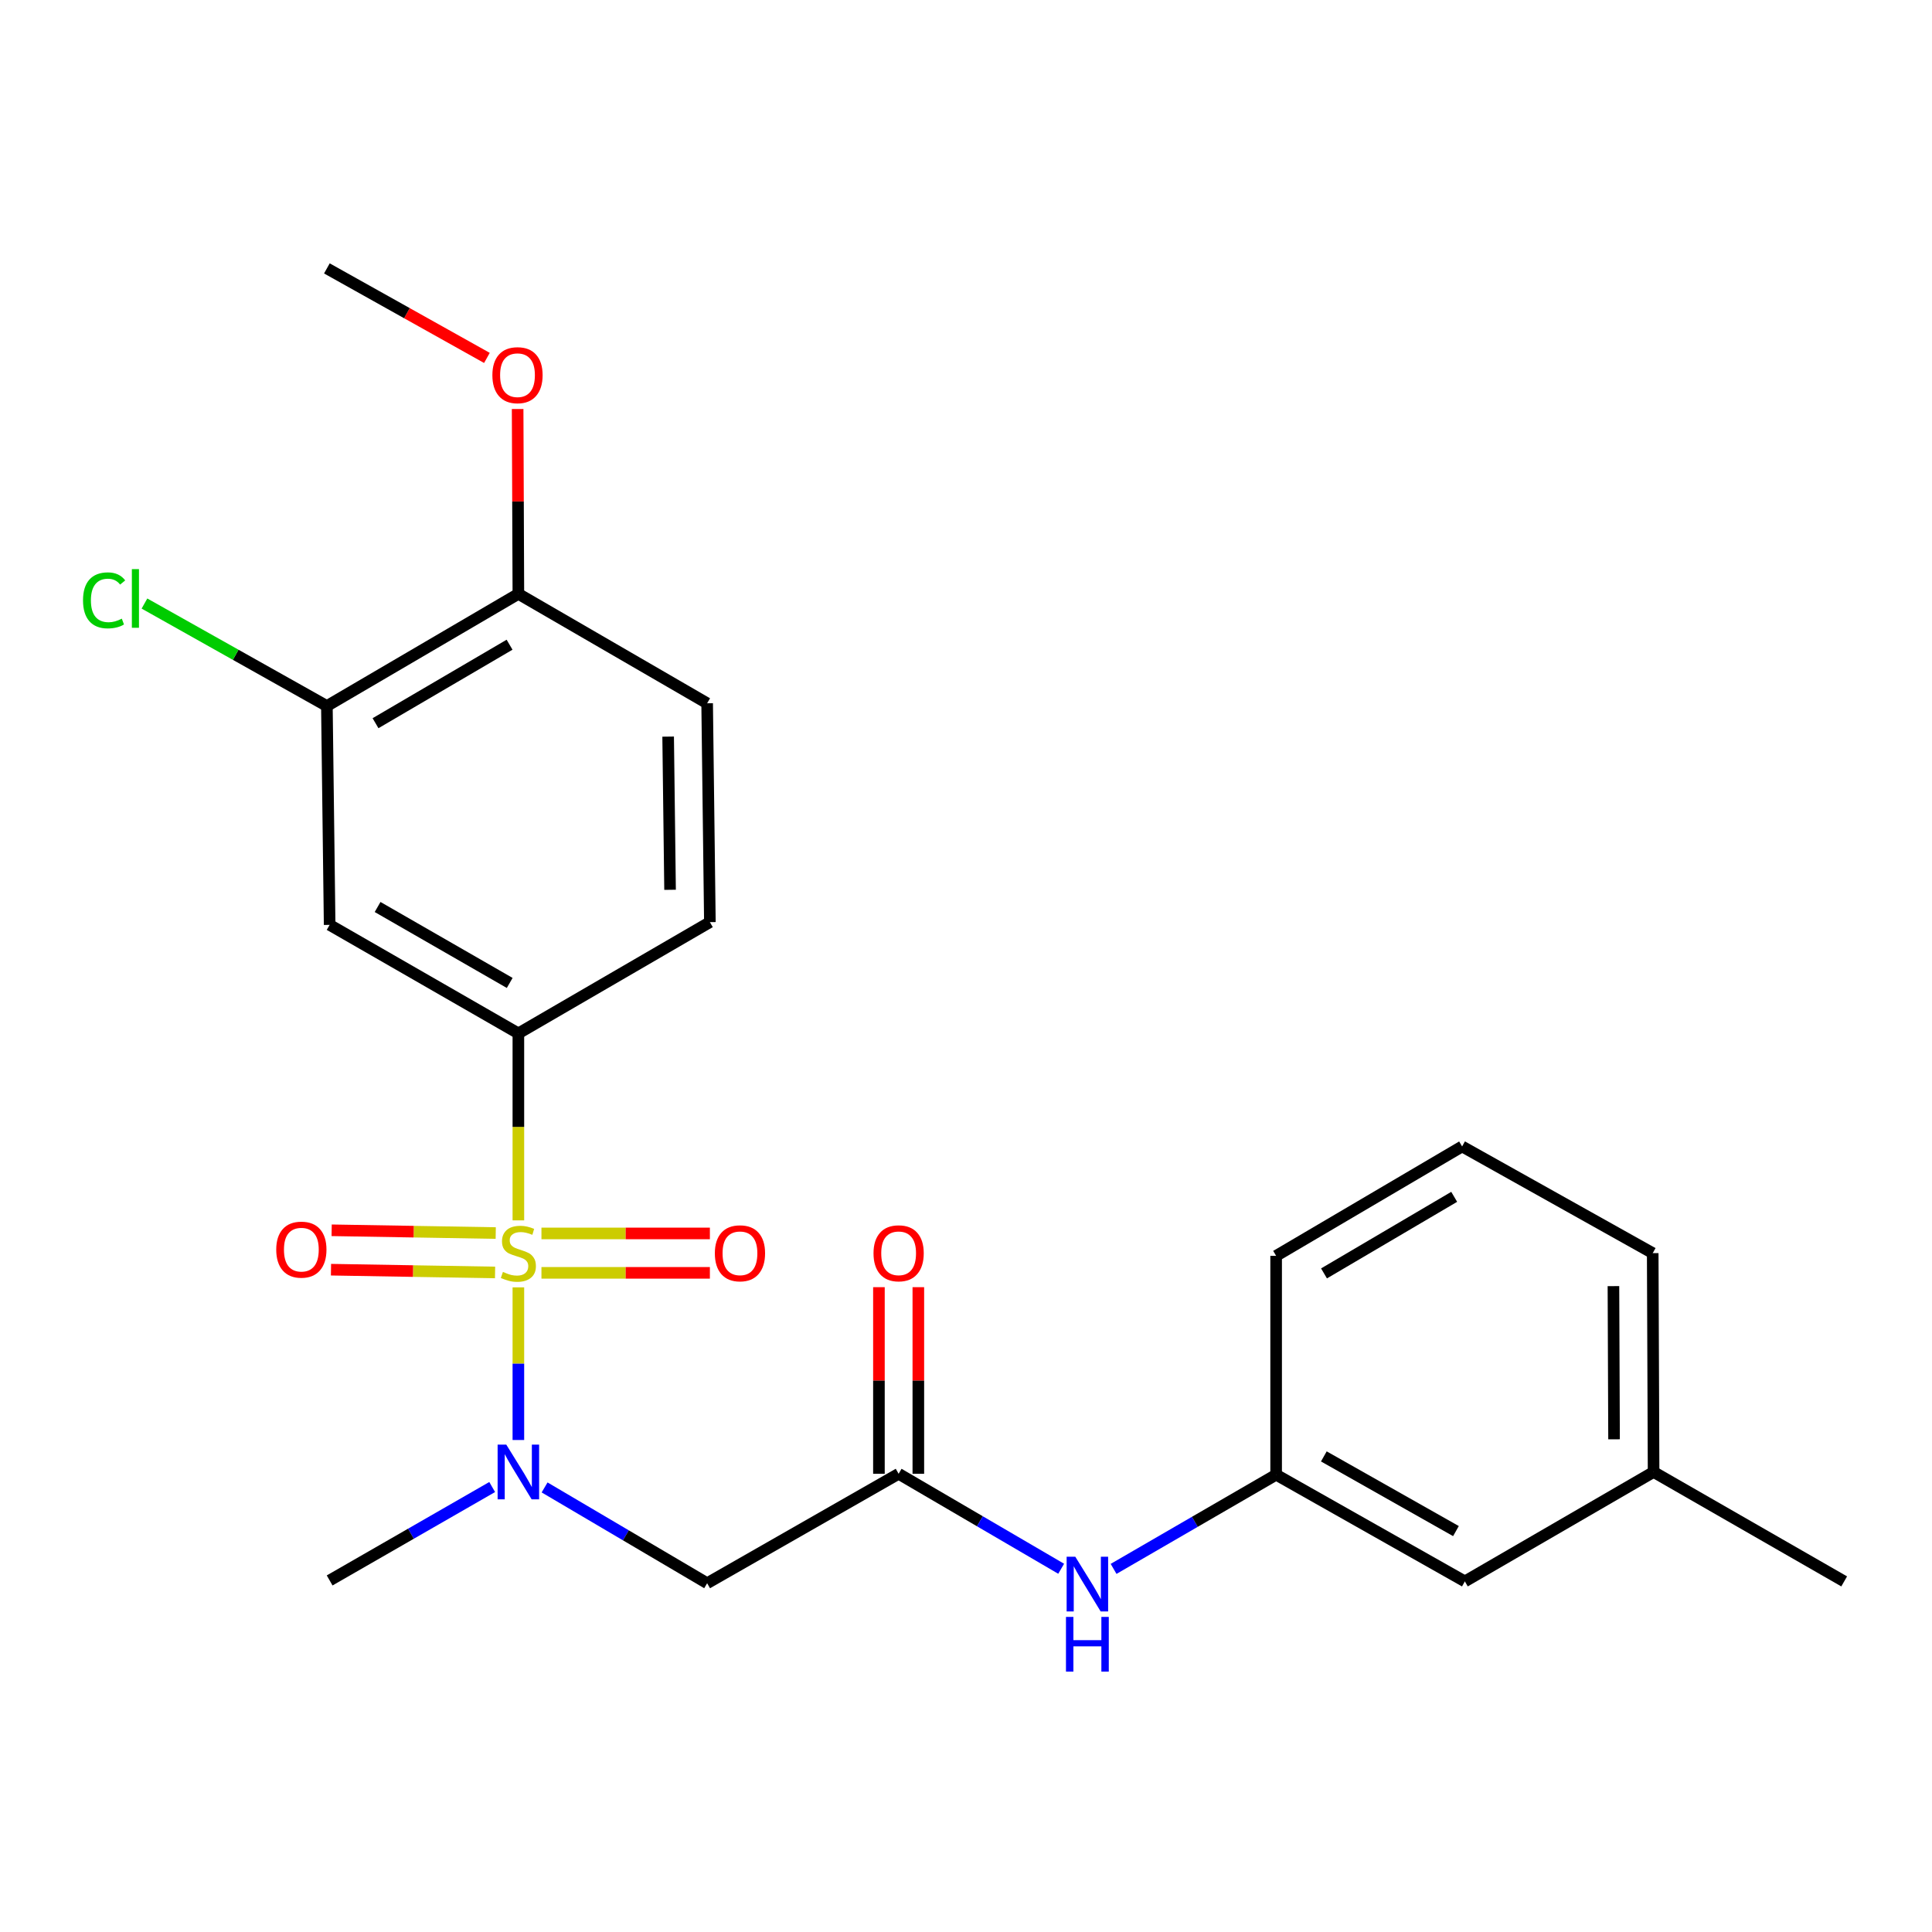 <?xml version='1.0' encoding='iso-8859-1'?>
<svg version='1.1' baseProfile='full'
              xmlns='http://www.w3.org/2000/svg'
                      xmlns:rdkit='http://www.rdkit.org/xml'
                      xmlns:xlink='http://www.w3.org/1999/xlink'
                  xml:space='preserve'
width='1000px' height='1000px' viewBox='0 0 1000 1000'>
<!-- END OF HEADER -->
<rect style='opacity:1.0;fill:#FFFFFF;stroke:none' width='1000' height='1000' x='0' y='0'> </rect>
<path class='bond-0' d='M 268.308,666.335 L 268.308,705.839' style='fill:none;fill-rule:evenodd;stroke:#CCCC00;stroke-width:6px;stroke-linecap:butt;stroke-linejoin:miter;stroke-opacity:1' />
<path class='bond-0' d='M 268.308,705.839 L 268.308,745.343' style='fill:none;fill-rule:evenodd;stroke:#0000FF;stroke-width:6px;stroke-linecap:butt;stroke-linejoin:miter;stroke-opacity:1' />
<path class='bond-1' d='M 268.308,631.66 L 268.308,583.27' style='fill:none;fill-rule:evenodd;stroke:#CCCC00;stroke-width:6px;stroke-linecap:butt;stroke-linejoin:miter;stroke-opacity:1' />
<path class='bond-1' d='M 268.308,583.27 L 268.308,534.879' style='fill:none;fill-rule:evenodd;stroke:#000000;stroke-width:6px;stroke-linecap:butt;stroke-linejoin:miter;stroke-opacity:1' />
<path class='bond-6' d='M 256.591,638.225 L 214.127,637.51' style='fill:none;fill-rule:evenodd;stroke:#CCCC00;stroke-width:6px;stroke-linecap:butt;stroke-linejoin:miter;stroke-opacity:1' />
<path class='bond-6' d='M 214.127,637.51 L 171.663,636.795' style='fill:none;fill-rule:evenodd;stroke:#FF0000;stroke-width:6px;stroke-linecap:butt;stroke-linejoin:miter;stroke-opacity:1' />
<path class='bond-6' d='M 256.247,658.621 L 213.784,657.906' style='fill:none;fill-rule:evenodd;stroke:#CCCC00;stroke-width:6px;stroke-linecap:butt;stroke-linejoin:miter;stroke-opacity:1' />
<path class='bond-6' d='M 213.784,657.906 L 171.32,657.19' style='fill:none;fill-rule:evenodd;stroke:#FF0000;stroke-width:6px;stroke-linecap:butt;stroke-linejoin:miter;stroke-opacity:1' />
<path class='bond-7' d='M 280.255,658.823 L 323.845,658.823' style='fill:none;fill-rule:evenodd;stroke:#CCCC00;stroke-width:6px;stroke-linecap:butt;stroke-linejoin:miter;stroke-opacity:1' />
<path class='bond-7' d='M 323.845,658.823 L 367.435,658.823' style='fill:none;fill-rule:evenodd;stroke:#FF0000;stroke-width:6px;stroke-linecap:butt;stroke-linejoin:miter;stroke-opacity:1' />
<path class='bond-7' d='M 280.255,638.424 L 323.845,638.424' style='fill:none;fill-rule:evenodd;stroke:#CCCC00;stroke-width:6px;stroke-linecap:butt;stroke-linejoin:miter;stroke-opacity:1' />
<path class='bond-7' d='M 323.845,638.424 L 367.435,638.424' style='fill:none;fill-rule:evenodd;stroke:#FF0000;stroke-width:6px;stroke-linecap:butt;stroke-linejoin:miter;stroke-opacity:1' />
<path class='bond-2' d='M 281.883,769.892 L 323.95,794.682' style='fill:none;fill-rule:evenodd;stroke:#0000FF;stroke-width:6px;stroke-linecap:butt;stroke-linejoin:miter;stroke-opacity:1' />
<path class='bond-2' d='M 323.95,794.682 L 366.016,819.472' style='fill:none;fill-rule:evenodd;stroke:#000000;stroke-width:6px;stroke-linecap:butt;stroke-linejoin:miter;stroke-opacity:1' />
<path class='bond-18' d='M 254.751,769.683 L 212.686,793.858' style='fill:none;fill-rule:evenodd;stroke:#0000FF;stroke-width:6px;stroke-linecap:butt;stroke-linejoin:miter;stroke-opacity:1' />
<path class='bond-18' d='M 212.686,793.858 L 170.622,818.033' style='fill:none;fill-rule:evenodd;stroke:#000000;stroke-width:6px;stroke-linecap:butt;stroke-linejoin:miter;stroke-opacity:1' />
<path class='bond-4' d='M 268.308,534.879 L 170.622,478.716' style='fill:none;fill-rule:evenodd;stroke:#000000;stroke-width:6px;stroke-linecap:butt;stroke-linejoin:miter;stroke-opacity:1' />
<path class='bond-4' d='M 263.822,508.771 L 195.442,469.456' style='fill:none;fill-rule:evenodd;stroke:#000000;stroke-width:6px;stroke-linecap:butt;stroke-linejoin:miter;stroke-opacity:1' />
<path class='bond-10' d='M 268.308,534.879 L 367.433,477.299' style='fill:none;fill-rule:evenodd;stroke:#000000;stroke-width:6px;stroke-linecap:butt;stroke-linejoin:miter;stroke-opacity:1' />
<path class='bond-3' d='M 366.016,819.472 L 465.13,762.832' style='fill:none;fill-rule:evenodd;stroke:#000000;stroke-width:6px;stroke-linecap:butt;stroke-linejoin:miter;stroke-opacity:1' />
<path class='bond-8' d='M 465.13,762.832 L 507.194,787.409' style='fill:none;fill-rule:evenodd;stroke:#000000;stroke-width:6px;stroke-linecap:butt;stroke-linejoin:miter;stroke-opacity:1' />
<path class='bond-8' d='M 507.194,787.409 L 549.259,811.986' style='fill:none;fill-rule:evenodd;stroke:#0000FF;stroke-width:6px;stroke-linecap:butt;stroke-linejoin:miter;stroke-opacity:1' />
<path class='bond-11' d='M 475.329,762.832 L 475.329,714.535' style='fill:none;fill-rule:evenodd;stroke:#000000;stroke-width:6px;stroke-linecap:butt;stroke-linejoin:miter;stroke-opacity:1' />
<path class='bond-11' d='M 475.329,714.535 L 475.329,666.239' style='fill:none;fill-rule:evenodd;stroke:#FF0000;stroke-width:6px;stroke-linecap:butt;stroke-linejoin:miter;stroke-opacity:1' />
<path class='bond-11' d='M 454.931,762.832 L 454.931,714.535' style='fill:none;fill-rule:evenodd;stroke:#000000;stroke-width:6px;stroke-linecap:butt;stroke-linejoin:miter;stroke-opacity:1' />
<path class='bond-11' d='M 454.931,714.535 L 454.931,666.239' style='fill:none;fill-rule:evenodd;stroke:#FF0000;stroke-width:6px;stroke-linecap:butt;stroke-linejoin:miter;stroke-opacity:1' />
<path class='bond-5' d='M 170.622,478.716 L 169.194,365.436' style='fill:none;fill-rule:evenodd;stroke:#000000;stroke-width:6px;stroke-linecap:butt;stroke-linejoin:miter;stroke-opacity:1' />
<path class='bond-14' d='M 169.194,365.436 L 121.984,338.913' style='fill:none;fill-rule:evenodd;stroke:#000000;stroke-width:6px;stroke-linecap:butt;stroke-linejoin:miter;stroke-opacity:1' />
<path class='bond-14' d='M 121.984,338.913 L 74.773,312.39' style='fill:none;fill-rule:evenodd;stroke:#00CC00;stroke-width:6px;stroke-linecap:butt;stroke-linejoin:miter;stroke-opacity:1' />
<path class='bond-24' d='M 169.194,365.436 L 268.308,307.391' style='fill:none;fill-rule:evenodd;stroke:#000000;stroke-width:6px;stroke-linecap:butt;stroke-linejoin:miter;stroke-opacity:1' />
<path class='bond-24' d='M 194.369,374.332 L 263.749,333.7' style='fill:none;fill-rule:evenodd;stroke:#000000;stroke-width:6px;stroke-linecap:butt;stroke-linejoin:miter;stroke-opacity:1' />
<path class='bond-12' d='M 576.39,812.056 L 618.457,787.682' style='fill:none;fill-rule:evenodd;stroke:#0000FF;stroke-width:6px;stroke-linecap:butt;stroke-linejoin:miter;stroke-opacity:1' />
<path class='bond-12' d='M 618.457,787.682 L 660.525,763.308' style='fill:none;fill-rule:evenodd;stroke:#000000;stroke-width:6px;stroke-linecap:butt;stroke-linejoin:miter;stroke-opacity:1' />
<path class='bond-9' d='M 268.308,307.391 L 366.016,364.02' style='fill:none;fill-rule:evenodd;stroke:#000000;stroke-width:6px;stroke-linecap:butt;stroke-linejoin:miter;stroke-opacity:1' />
<path class='bond-17' d='M 268.308,307.391 L 268.116,259.548' style='fill:none;fill-rule:evenodd;stroke:#000000;stroke-width:6px;stroke-linecap:butt;stroke-linejoin:miter;stroke-opacity:1' />
<path class='bond-17' d='M 268.116,259.548 L 267.925,211.704' style='fill:none;fill-rule:evenodd;stroke:#FF0000;stroke-width:6px;stroke-linecap:butt;stroke-linejoin:miter;stroke-opacity:1' />
<path class='bond-13' d='M 367.433,477.299 L 366.016,364.02' style='fill:none;fill-rule:evenodd;stroke:#000000;stroke-width:6px;stroke-linecap:butt;stroke-linejoin:miter;stroke-opacity:1' />
<path class='bond-13' d='M 346.823,460.562 L 345.832,381.267' style='fill:none;fill-rule:evenodd;stroke:#000000;stroke-width:6px;stroke-linecap:butt;stroke-linejoin:miter;stroke-opacity:1' />
<path class='bond-15' d='M 660.525,763.308 L 758.21,818.531' style='fill:none;fill-rule:evenodd;stroke:#000000;stroke-width:6px;stroke-linecap:butt;stroke-linejoin:miter;stroke-opacity:1' />
<path class='bond-15' d='M 685.216,753.834 L 753.596,792.49' style='fill:none;fill-rule:evenodd;stroke:#000000;stroke-width:6px;stroke-linecap:butt;stroke-linejoin:miter;stroke-opacity:1' />
<path class='bond-20' d='M 660.525,763.308 L 660.525,650.029' style='fill:none;fill-rule:evenodd;stroke:#000000;stroke-width:6px;stroke-linecap:butt;stroke-linejoin:miter;stroke-opacity:1' />
<path class='bond-16' d='M 758.21,818.531 L 855.896,761.892' style='fill:none;fill-rule:evenodd;stroke:#000000;stroke-width:6px;stroke-linecap:butt;stroke-linejoin:miter;stroke-opacity:1' />
<path class='bond-22' d='M 855.896,761.892 L 954.545,818.531' style='fill:none;fill-rule:evenodd;stroke:#000000;stroke-width:6px;stroke-linecap:butt;stroke-linejoin:miter;stroke-opacity:1' />
<path class='bond-25' d='M 855.896,761.892 L 855.443,648.623' style='fill:none;fill-rule:evenodd;stroke:#000000;stroke-width:6px;stroke-linecap:butt;stroke-linejoin:miter;stroke-opacity:1' />
<path class='bond-25' d='M 835.43,744.983 L 835.113,665.695' style='fill:none;fill-rule:evenodd;stroke:#000000;stroke-width:6px;stroke-linecap:butt;stroke-linejoin:miter;stroke-opacity:1' />
<path class='bond-23' d='M 252.028,185.259 L 210.611,162.091' style='fill:none;fill-rule:evenodd;stroke:#FF0000;stroke-width:6px;stroke-linecap:butt;stroke-linejoin:miter;stroke-opacity:1' />
<path class='bond-23' d='M 210.611,162.091 L 169.194,138.923' style='fill:none;fill-rule:evenodd;stroke:#000000;stroke-width:6px;stroke-linecap:butt;stroke-linejoin:miter;stroke-opacity:1' />
<path class='bond-19' d='M 756.783,593.4 L 660.525,650.029' style='fill:none;fill-rule:evenodd;stroke:#000000;stroke-width:6px;stroke-linecap:butt;stroke-linejoin:miter;stroke-opacity:1' />
<path class='bond-19' d='M 752.687,619.476 L 685.306,659.116' style='fill:none;fill-rule:evenodd;stroke:#000000;stroke-width:6px;stroke-linecap:butt;stroke-linejoin:miter;stroke-opacity:1' />
<path class='bond-21' d='M 756.783,593.4 L 855.443,648.623' style='fill:none;fill-rule:evenodd;stroke:#000000;stroke-width:6px;stroke-linecap:butt;stroke-linejoin:miter;stroke-opacity:1' />
<path  class='atom-0' d='M 260.308 658.343
Q 260.628 658.463, 261.948 659.023
Q 263.268 659.583, 264.708 659.943
Q 266.188 660.263, 267.628 660.263
Q 270.308 660.263, 271.868 658.983
Q 273.428 657.663, 273.428 655.383
Q 273.428 653.823, 272.628 652.863
Q 271.868 651.903, 270.668 651.383
Q 269.468 650.863, 267.468 650.263
Q 264.948 649.503, 263.428 648.783
Q 261.948 648.063, 260.868 646.543
Q 259.828 645.023, 259.828 642.463
Q 259.828 638.903, 262.228 636.703
Q 264.668 634.503, 269.468 634.503
Q 272.748 634.503, 276.468 636.063
L 275.548 639.143
Q 272.148 637.743, 269.588 637.743
Q 266.828 637.743, 265.308 638.903
Q 263.788 640.023, 263.828 641.983
Q 263.828 643.503, 264.588 644.423
Q 265.388 645.343, 266.508 645.863
Q 267.668 646.383, 269.588 646.983
Q 272.148 647.783, 273.668 648.583
Q 275.188 649.383, 276.268 651.023
Q 277.388 652.623, 277.388 655.383
Q 277.388 659.303, 274.748 661.423
Q 272.148 663.503, 267.788 663.503
Q 265.268 663.503, 263.348 662.943
Q 261.468 662.423, 259.228 661.503
L 260.308 658.343
' fill='#CCCC00'/>
<path  class='atom-1' d='M 262.048 747.732
L 271.328 762.732
Q 272.248 764.212, 273.728 766.892
Q 275.208 769.572, 275.288 769.732
L 275.288 747.732
L 279.048 747.732
L 279.048 776.052
L 275.168 776.052
L 265.208 759.652
Q 264.048 757.732, 262.808 755.532
Q 261.608 753.332, 261.248 752.652
L 261.248 776.052
L 257.568 776.052
L 257.568 747.732
L 262.048 747.732
' fill='#0000FF'/>
<path  class='atom-7' d='M 142.98 646.811
Q 142.98 640.011, 146.34 636.211
Q 149.7 632.411, 155.98 632.411
Q 162.26 632.411, 165.62 636.211
Q 168.98 640.011, 168.98 646.811
Q 168.98 653.691, 165.58 657.611
Q 162.18 661.491, 155.98 661.491
Q 149.74 661.491, 146.34 657.611
Q 142.98 653.731, 142.98 646.811
M 155.98 658.291
Q 160.3 658.291, 162.62 655.411
Q 164.98 652.491, 164.98 646.811
Q 164.98 641.251, 162.62 638.451
Q 160.3 635.611, 155.98 635.611
Q 151.66 635.611, 149.3 638.411
Q 146.98 641.211, 146.98 646.811
Q 146.98 652.531, 149.3 655.411
Q 151.66 658.291, 155.98 658.291
' fill='#FF0000'/>
<path  class='atom-8' d='M 370.004 648.703
Q 370.004 641.903, 373.364 638.103
Q 376.724 634.303, 383.004 634.303
Q 389.284 634.303, 392.644 638.103
Q 396.004 641.903, 396.004 648.703
Q 396.004 655.583, 392.604 659.503
Q 389.204 663.383, 383.004 663.383
Q 376.764 663.383, 373.364 659.503
Q 370.004 655.623, 370.004 648.703
M 383.004 660.183
Q 387.324 660.183, 389.644 657.303
Q 392.004 654.383, 392.004 648.703
Q 392.004 643.143, 389.644 640.343
Q 387.324 637.503, 383.004 637.503
Q 378.684 637.503, 376.324 640.303
Q 374.004 643.103, 374.004 648.703
Q 374.004 654.423, 376.324 657.303
Q 378.684 660.183, 383.004 660.183
' fill='#FF0000'/>
<path  class='atom-9' d='M 556.567 805.754
L 565.847 820.754
Q 566.767 822.234, 568.247 824.914
Q 569.727 827.594, 569.807 827.754
L 569.807 805.754
L 573.567 805.754
L 573.567 834.074
L 569.687 834.074
L 559.727 817.674
Q 558.567 815.754, 557.327 813.554
Q 556.127 811.354, 555.767 810.674
L 555.767 834.074
L 552.087 834.074
L 552.087 805.754
L 556.567 805.754
' fill='#0000FF'/>
<path  class='atom-9' d='M 551.747 836.906
L 555.587 836.906
L 555.587 848.946
L 570.067 848.946
L 570.067 836.906
L 573.907 836.906
L 573.907 865.226
L 570.067 865.226
L 570.067 852.146
L 555.587 852.146
L 555.587 865.226
L 551.747 865.226
L 551.747 836.906
' fill='#0000FF'/>
<path  class='atom-12' d='M 452.13 648.703
Q 452.13 641.903, 455.49 638.103
Q 458.85 634.303, 465.13 634.303
Q 471.41 634.303, 474.77 638.103
Q 478.13 641.903, 478.13 648.703
Q 478.13 655.583, 474.73 659.503
Q 471.33 663.383, 465.13 663.383
Q 458.89 663.383, 455.49 659.503
Q 452.13 655.623, 452.13 648.703
M 465.13 660.183
Q 469.45 660.183, 471.77 657.303
Q 474.13 654.383, 474.13 648.703
Q 474.13 643.143, 471.77 640.343
Q 469.45 637.503, 465.13 637.503
Q 460.81 637.503, 458.45 640.303
Q 456.13 643.103, 456.13 648.703
Q 456.13 654.423, 458.45 657.303
Q 460.81 660.183, 465.13 660.183
' fill='#FF0000'/>
<path  class='atom-15' d='M 42.971 310.74
Q 42.971 303.7, 46.251 300.02
Q 49.571 296.3, 55.851 296.3
Q 61.691 296.3, 64.811 300.42
L 62.171 302.58
Q 59.891 299.58, 55.851 299.58
Q 51.571 299.58, 49.291 302.46
Q 47.051 305.3, 47.051 310.74
Q 47.051 316.34, 49.371 319.22
Q 51.731 322.1, 56.291 322.1
Q 59.411 322.1, 63.051 320.22
L 64.171 323.22
Q 62.691 324.18, 60.451 324.74
Q 58.211 325.3, 55.731 325.3
Q 49.571 325.3, 46.251 321.54
Q 42.971 317.78, 42.971 310.74
' fill='#00CC00'/>
<path  class='atom-15' d='M 68.251 294.58
L 71.931 294.58
L 71.931 324.94
L 68.251 324.94
L 68.251 294.58
' fill='#00CC00'/>
<path  class='atom-18' d='M 254.854 194.192
Q 254.854 187.392, 258.214 183.592
Q 261.574 179.792, 267.854 179.792
Q 274.134 179.792, 277.494 183.592
Q 280.854 187.392, 280.854 194.192
Q 280.854 201.072, 277.454 204.992
Q 274.054 208.872, 267.854 208.872
Q 261.614 208.872, 258.214 204.992
Q 254.854 201.112, 254.854 194.192
M 267.854 205.672
Q 272.174 205.672, 274.494 202.792
Q 276.854 199.872, 276.854 194.192
Q 276.854 188.632, 274.494 185.832
Q 272.174 182.992, 267.854 182.992
Q 263.534 182.992, 261.174 185.792
Q 258.854 188.592, 258.854 194.192
Q 258.854 199.912, 261.174 202.792
Q 263.534 205.672, 267.854 205.672
' fill='#FF0000'/>
</svg>
